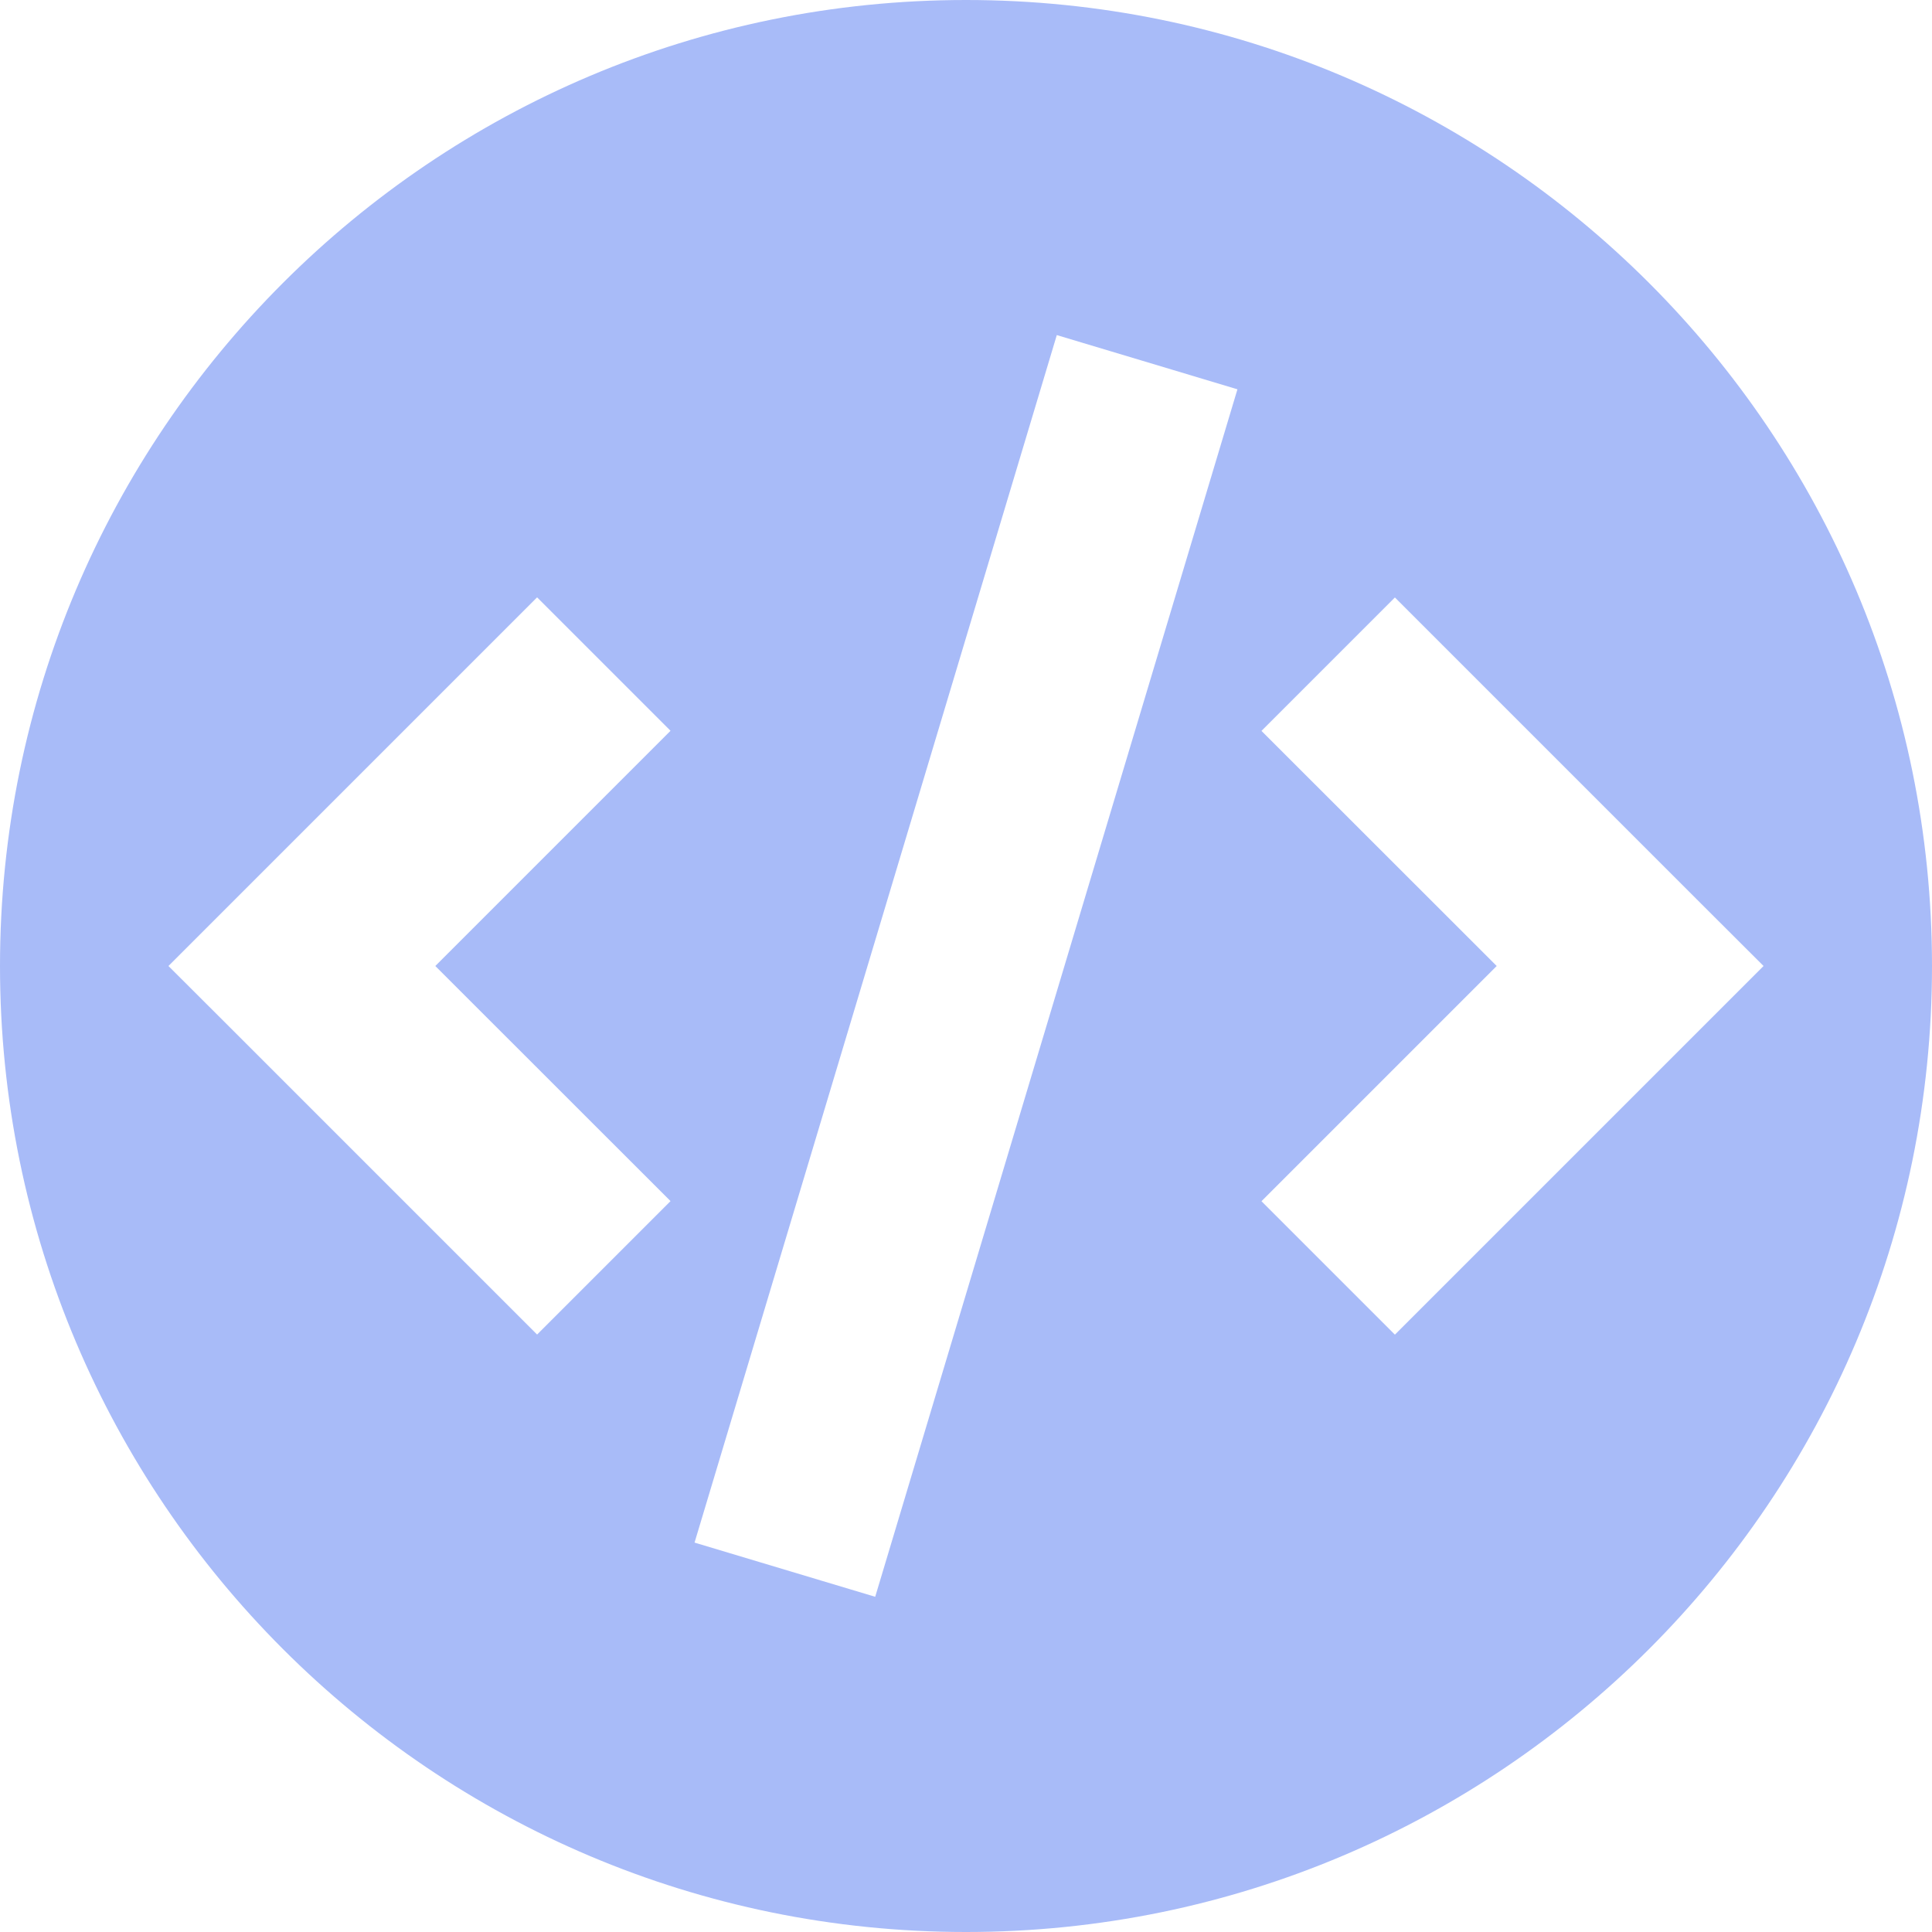 <svg width="16" height="16" viewBox="0 0 16 16" fill="none" xmlns="http://www.w3.org/2000/svg">
<path fill-rule="evenodd" clip-rule="evenodd" d="M8 16C12.418 16 16 12.418 16 8C16 3.582 12.418 0 8 0C3.582 0 0 3.582 0 8C0 12.418 3.582 16 8 16ZM5.553 6.052L3.605 8L5.553 9.947L4.448 11.052L1.948 8.552L1.395 8L1.948 7.447L4.448 4.947L5.553 6.052ZM12.395 8L10.447 9.948L11.552 11.053L14.052 8.553L14.605 8L14.052 7.448L11.552 4.948L10.447 6.053L12.395 8ZM7.248 13.224L10.248 3.224L8.752 2.775L5.752 12.775L7.248 13.224Z" fill="#A8BBF8"/>
</svg>
